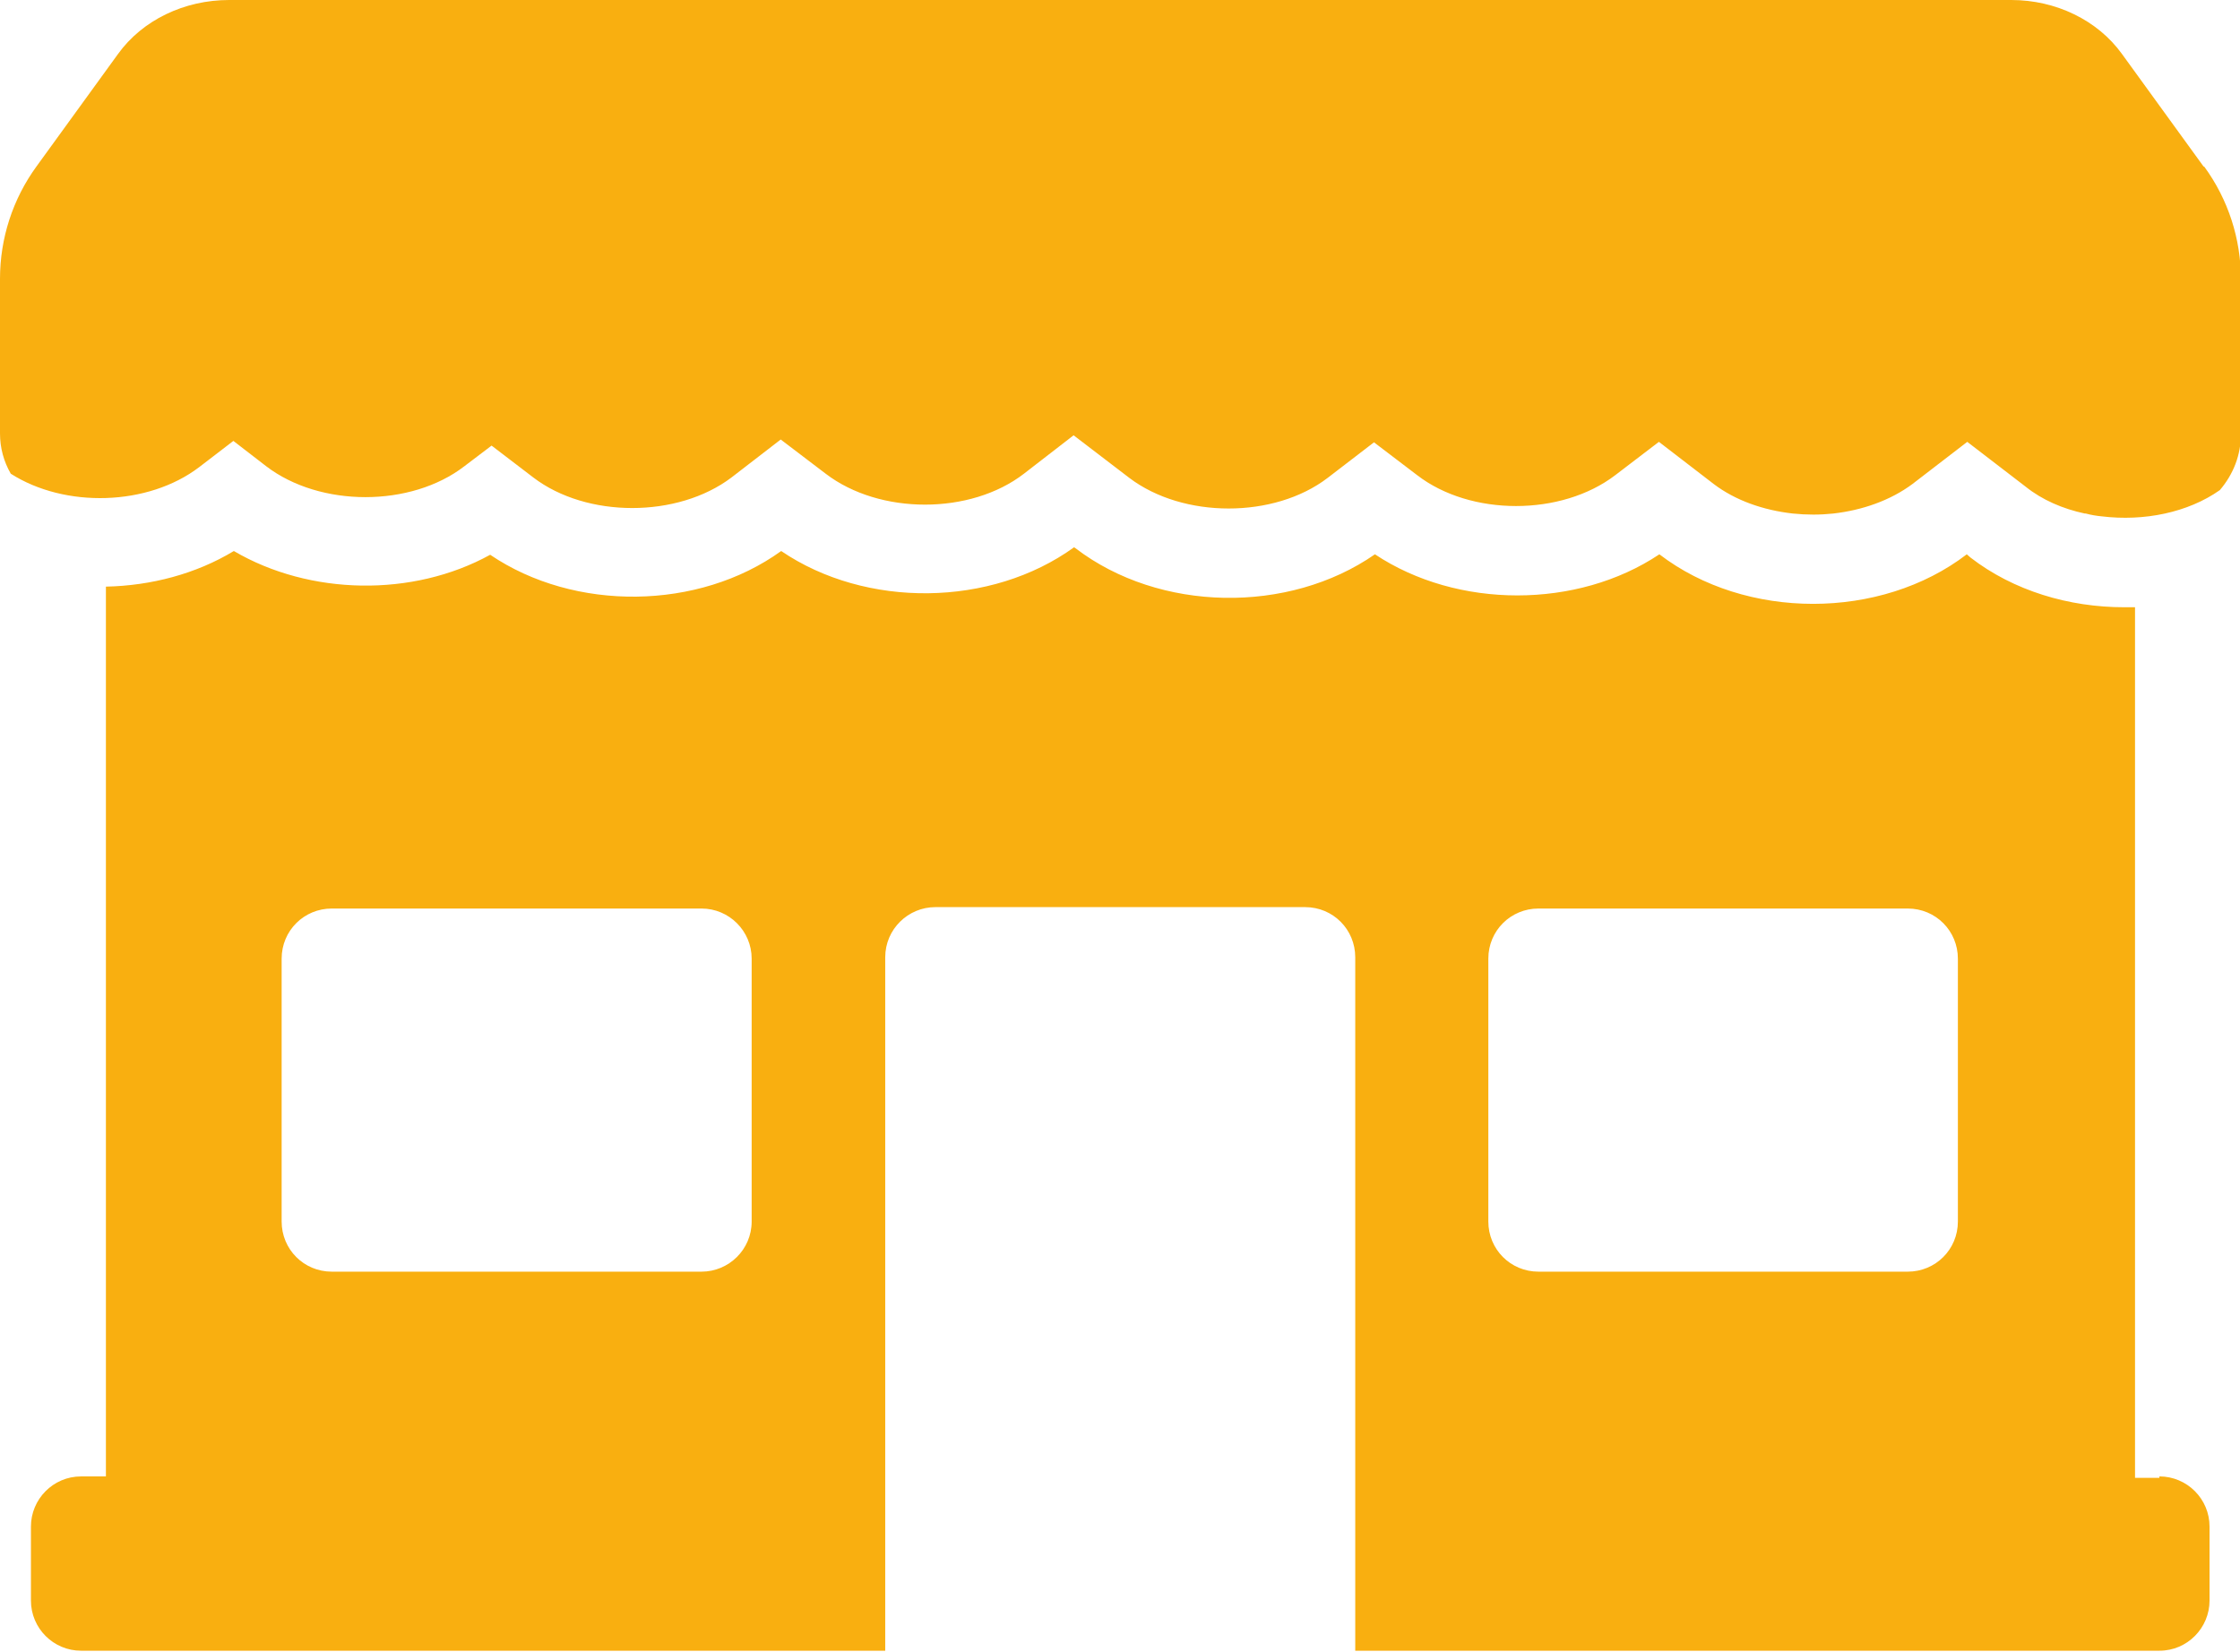 <?xml version="1.0" encoding="UTF-8"?> <svg xmlns="http://www.w3.org/2000/svg" id="Calque_2" data-name="Calque 2" viewBox="0 0 47.8 35.26"><defs><style> .cls-1 { fill: #f9af10; } </style></defs><g id="Calque_1-2" data-name="Calque 1"><g><path class="cls-1" d="M46.08,31.54h-.52V12.96c-.08,0-.16,0-.23,0-1.18,0-2.36-.35-3.28-1.06l-.08-.07c-1.84,1.41-4.72,1.41-6.56,0h0c-1.75,1.17-4.31,1.17-6.07,0-1.84,1.28-4.6,1.24-6.39-.13l-.03-.02c-1.77,1.28-4.44,1.31-6.25.08-1.76,1.27-4.41,1.3-6.21.08-1.65.91-3.85.87-5.47-.08-.81.49-1.77.74-2.73.76v18.99h-.53c-.6,0-1.07.49-1.07,1.07v1.58c0,.59.48,1.07,1.07,1.07h17.16v-14.8c0-.6.49-1.07,1.07-1.07h7.89c.6,0,1.07.48,1.07,1.07v14.8h17.16c.6,0,1.07-.49,1.07-1.07v-1.58c0-.59-.48-1.07-1.07-1.07ZM6.01,20.46c0-.6.48-1.07,1.07-1.07h7.89c.59,0,1.07.48,1.07,1.07v5.61c0,.6-.49,1.07-1.07,1.07h-7.89c-.6,0-1.07-.48-1.07-1.07v-5.61ZM31.76,20.46c0-.6.48-1.07,1.07-1.07h7.88c.6,0,1.07.48,1.07,1.07v5.61c0,.6-.48,1.07-1.07,1.07h-7.88c-.6,0-1.07-.48-1.07-1.07v-5.61Z"></path><path class="cls-1" d="M47.02,3.55l-1.74-2.4c-.52-.72-1.41-1.15-2.36-1.15H4.89c-.96,0-1.85.43-2.37,1.15L.78,3.55c-.51.7-.78,1.54-.78,2.4v3.3c0,.31.08.6.23.86,1.16.74,2.93.69,4.02-.14l.73-.56.7.54c1.15.88,3.09.88,4.23,0l.58-.44.89.68c1.14.87,3.08.87,4.23,0l1.05-.81.96.73c1.15.88,3.09.88,4.23,0l1.06-.82,1.19.91c1.15.87,3.09.87,4.23,0l.99-.76.92.7c1.14.88,3.08.88,4.23,0l.93-.71,1.17.9c.46.35,1.06.56,1.69.63.29.03.58.03.86,0,.62-.07,1.22-.28,1.69-.63l1.17-.9,1.25.96c.35.28.79.47,1.26.57h.02c.11.03.23.05.34.06.9.11,1.84-.08,2.52-.56.29-.34.45-.75.45-1.2v-3.3c0-.86-.27-1.7-.78-2.4Z"></path></g></g></svg> 